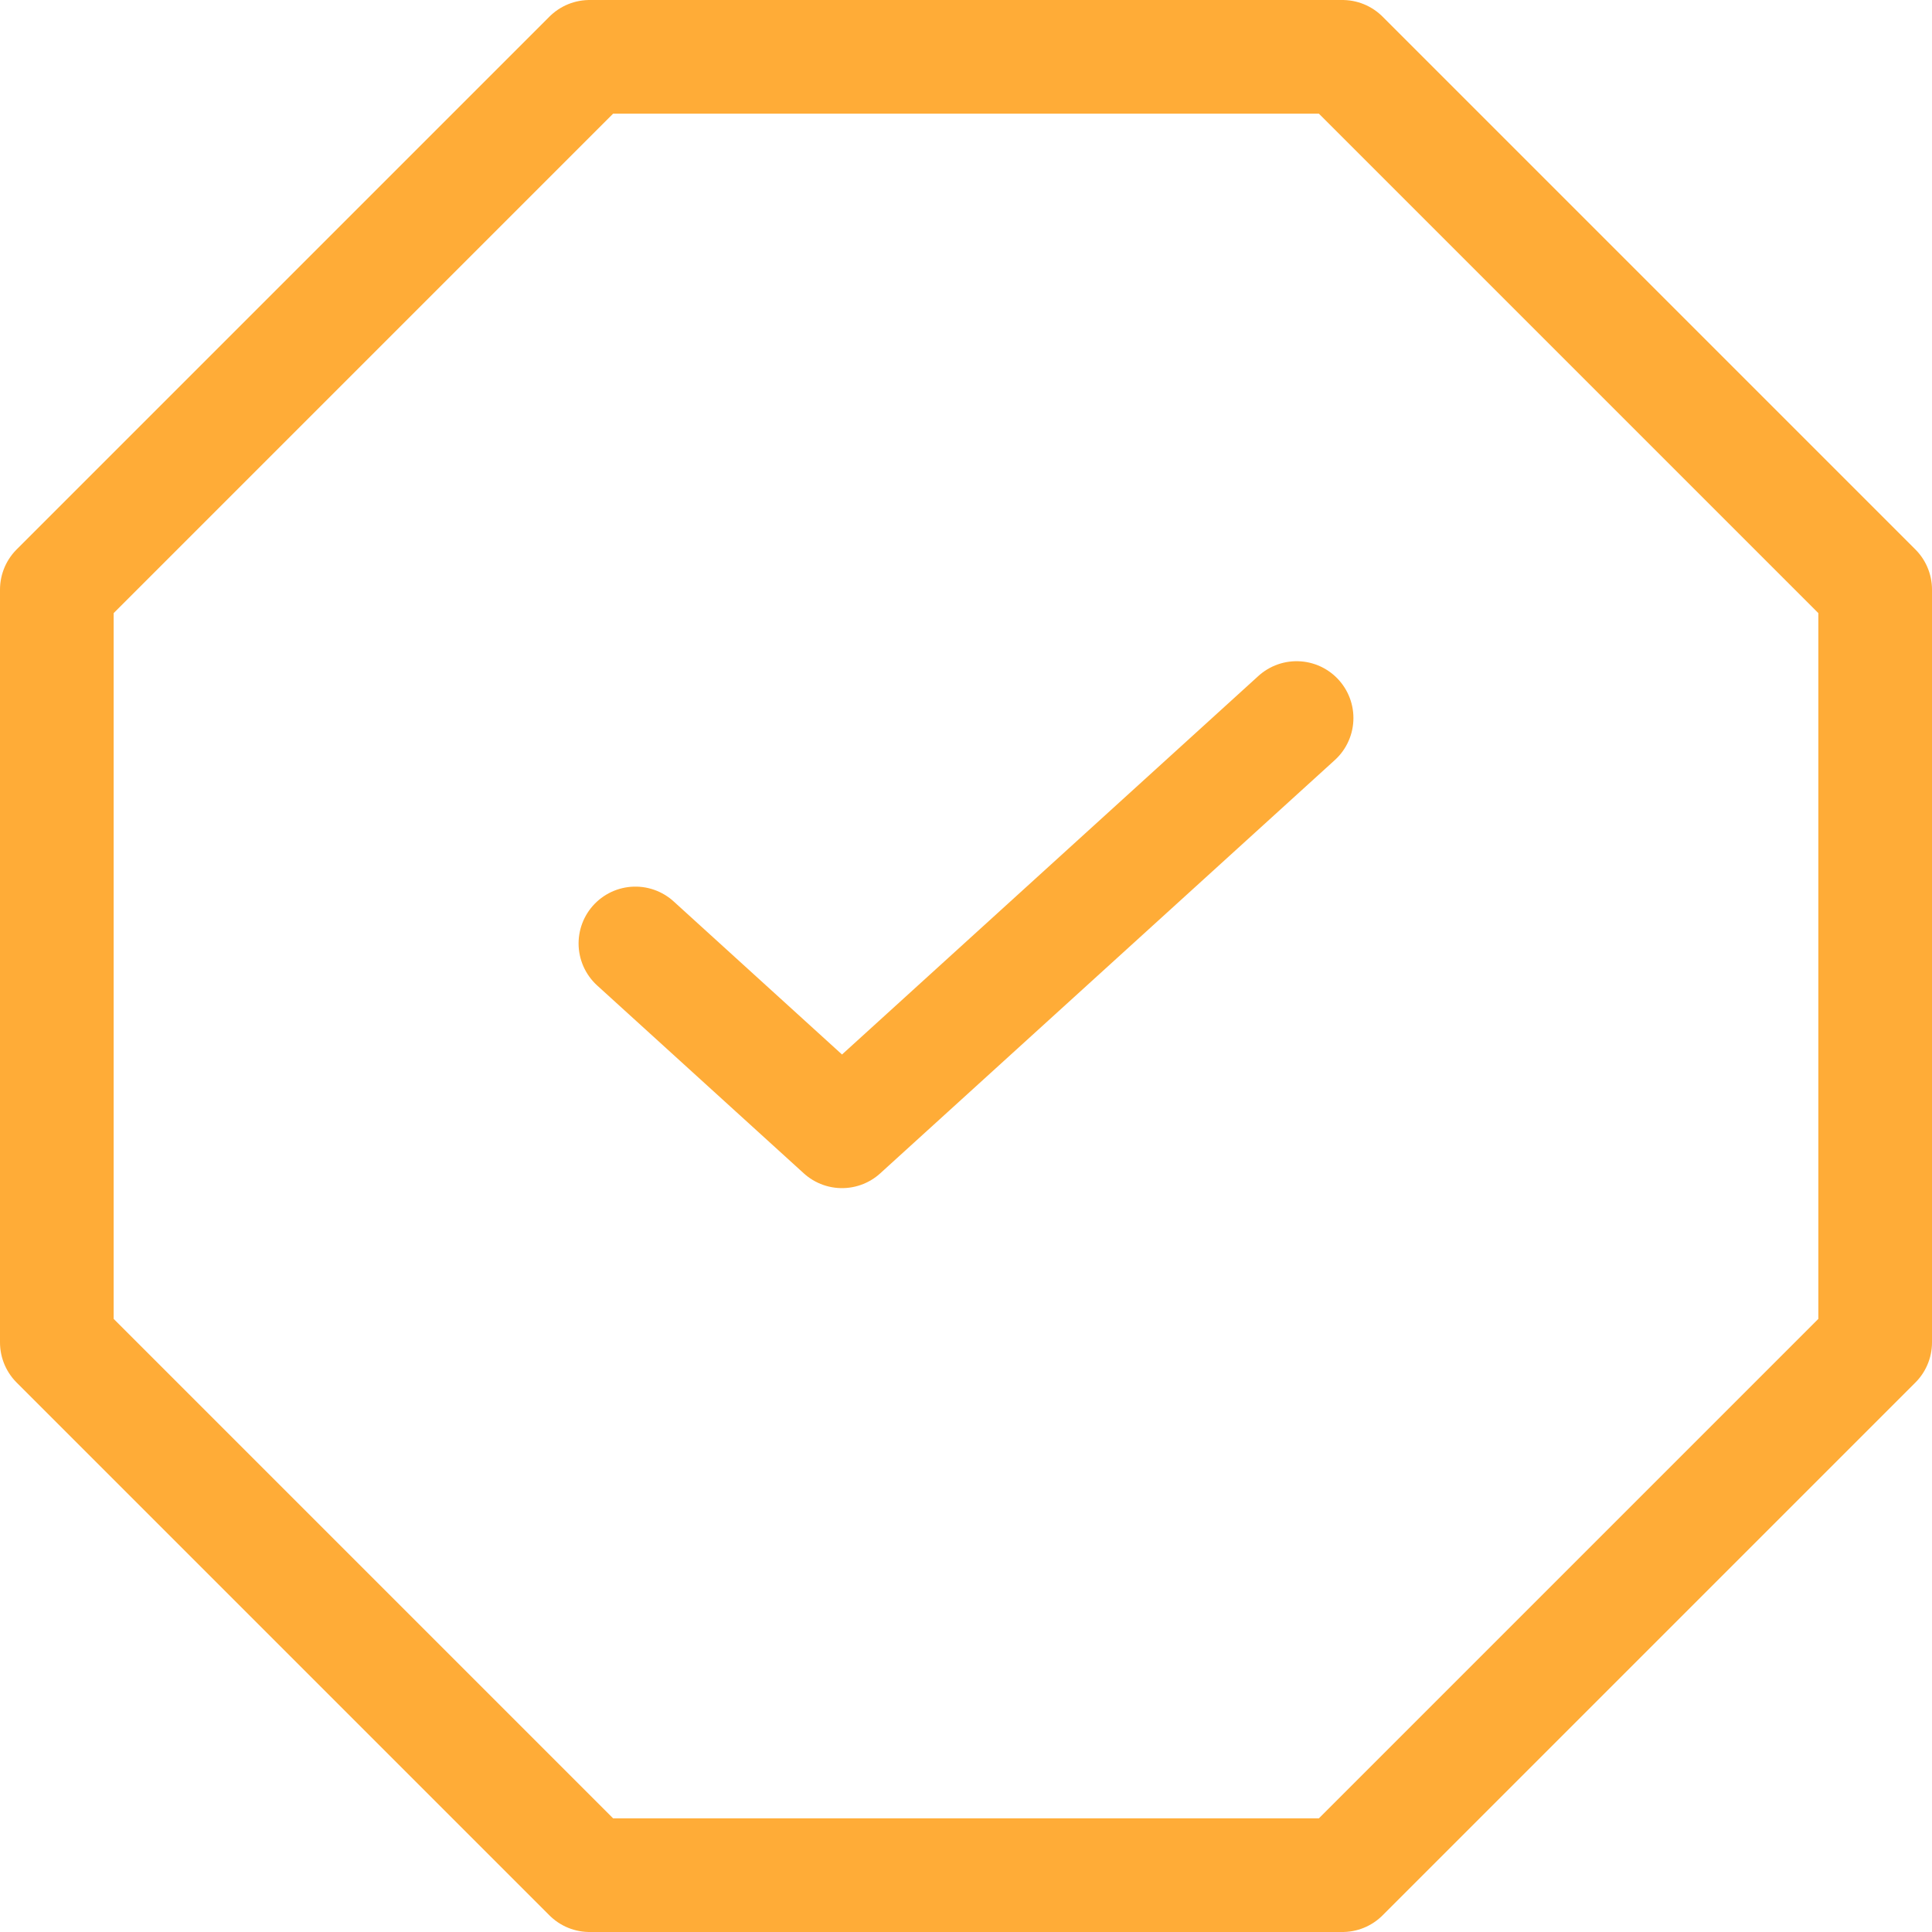<svg width="34" height="34" viewBox="0 0 34 34" fill="none" xmlns="http://www.w3.org/2000/svg">
<path d="M22.818 12.636L14.818 19.909L11.182 16.603M10.376 1H23.624L33 10.376V23.624L23.624 33H10.376L1 23.624V10.376L10.376 1Z" stroke="#FFAC37" stroke-width="2" stroke-linecap="round" stroke-linejoin="round"/>
</svg>
